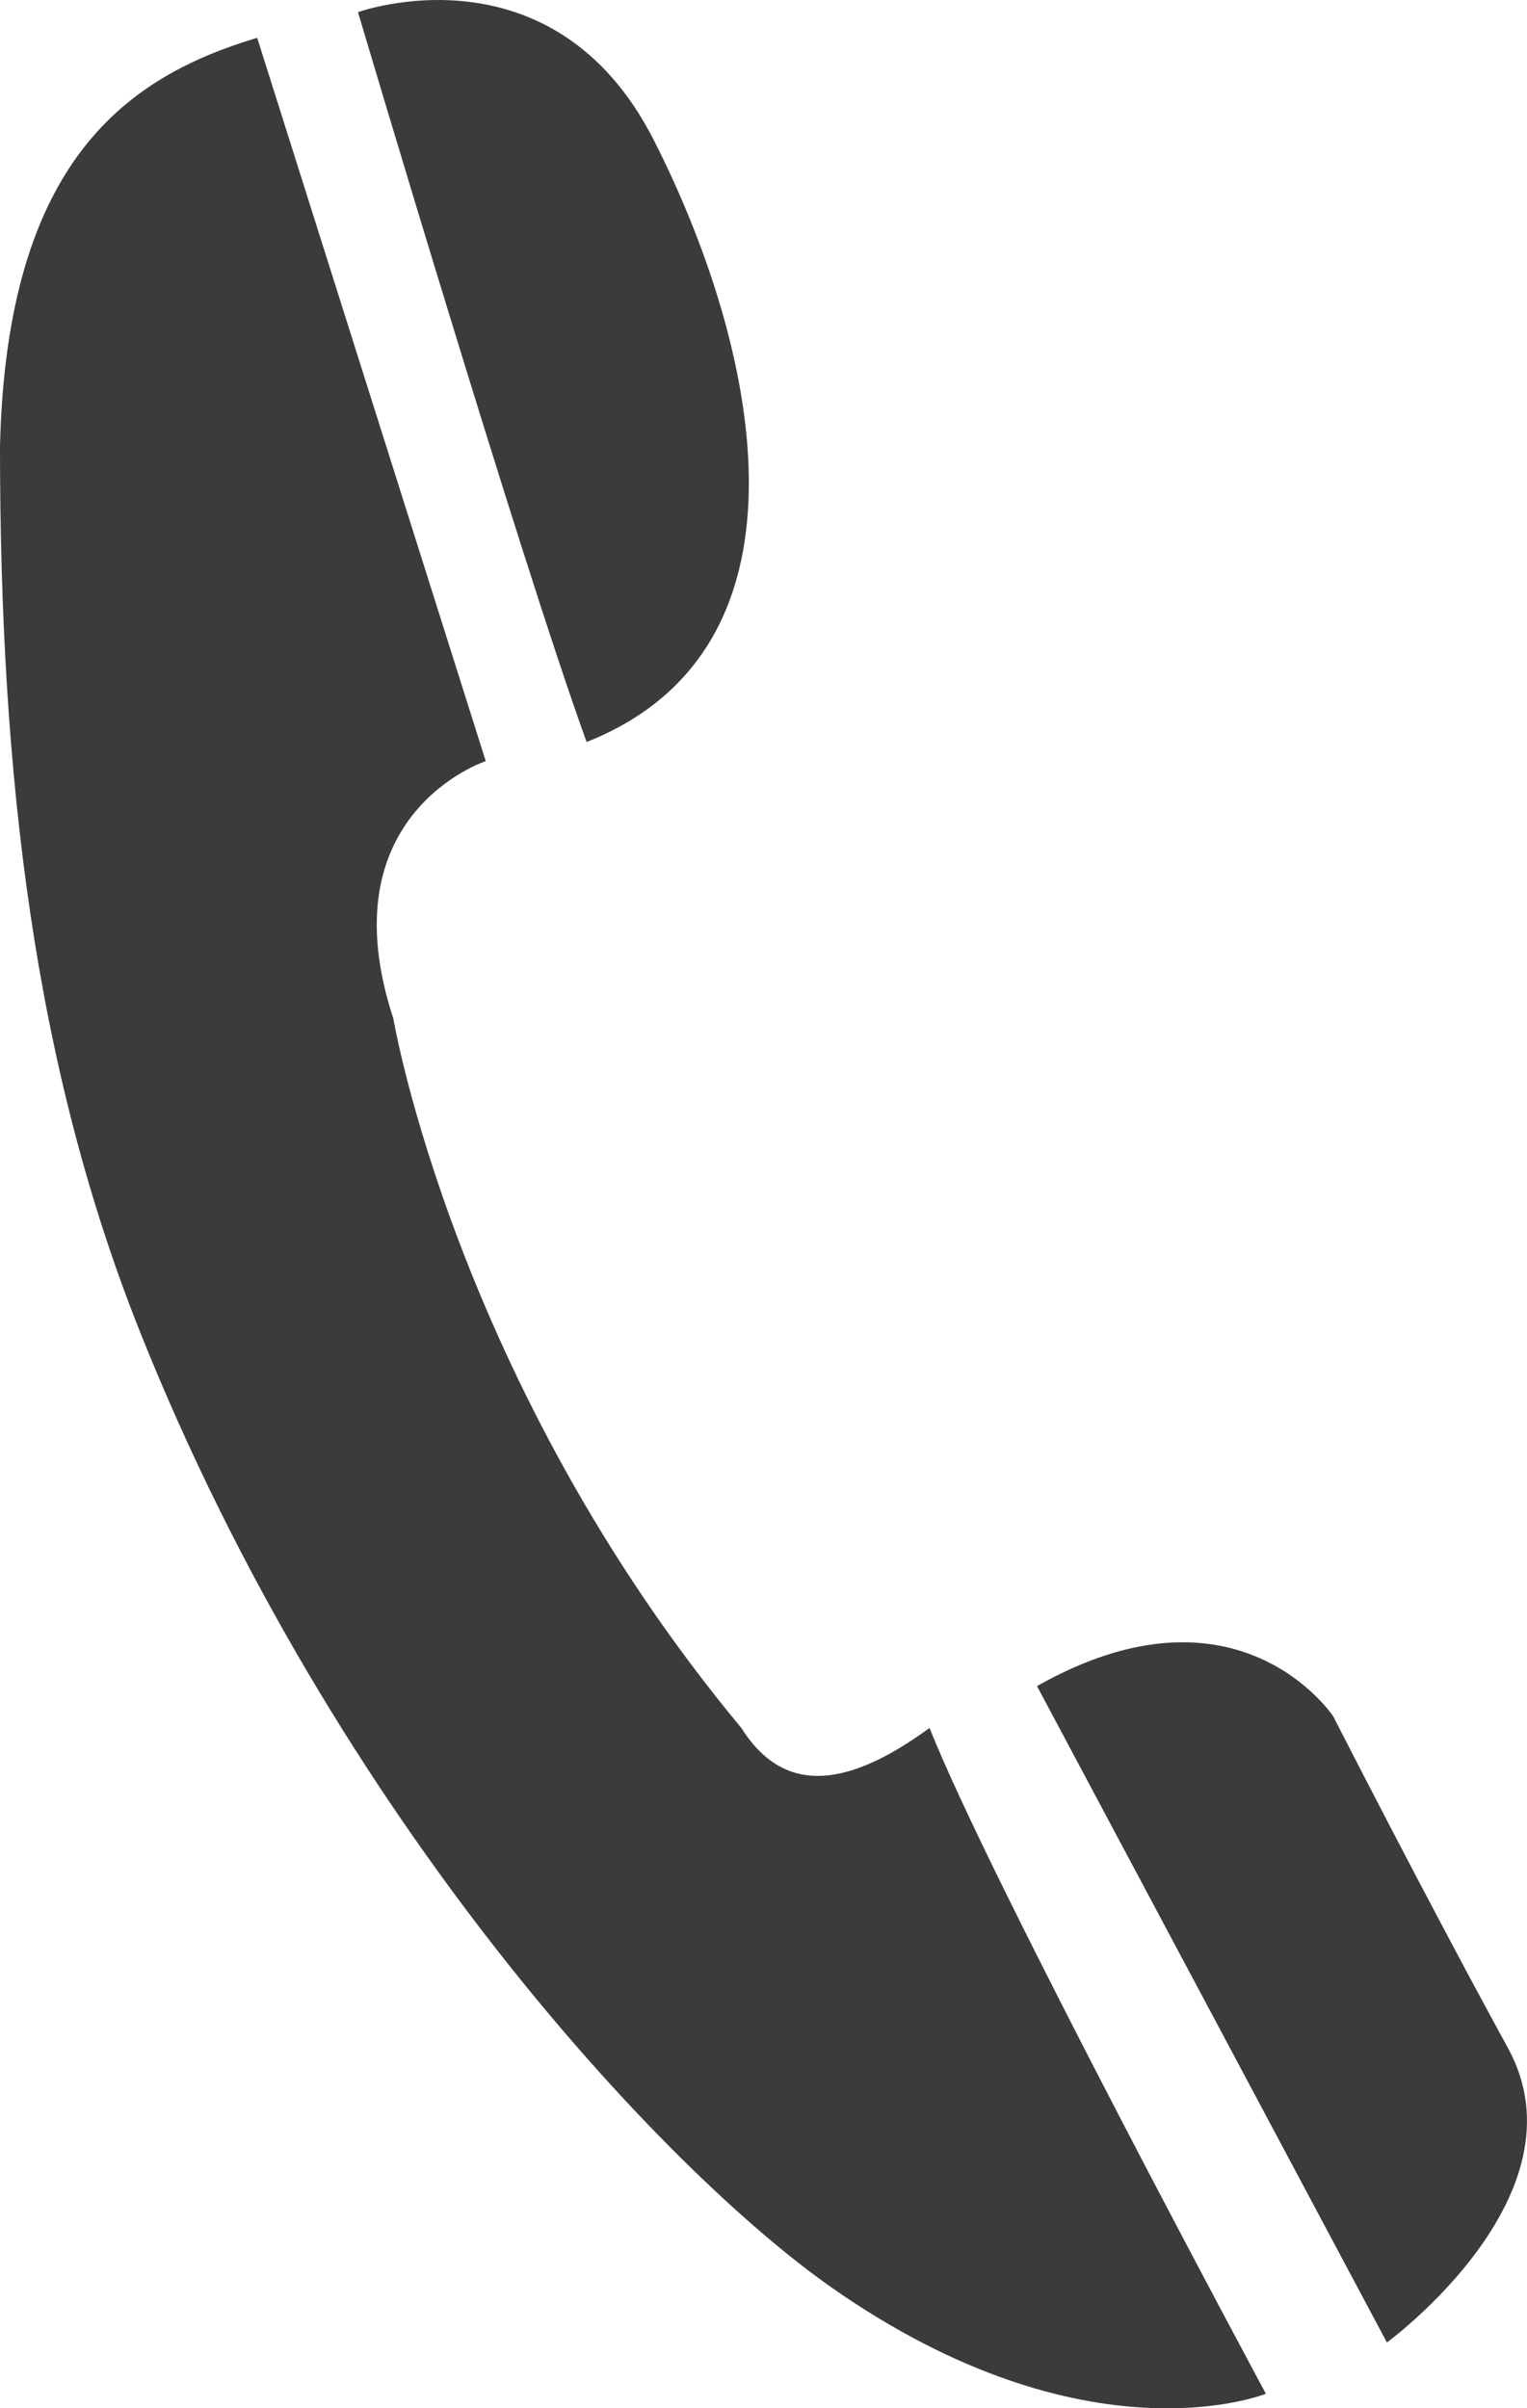 <!-- Generator: Adobe Illustrator 19.2.0, SVG Export Plug-In  -->
<svg version="1.1"
	 xmlns="http://www.w3.org/2000/svg" xmlns:xlink="http://www.w3.org/1999/xlink" xmlns:a="http://ns.adobe.com/AdobeSVGViewerExtensions/3.0/"
	 x="0px" y="0px" width="30.911px" height="48.759px" viewBox="0 0 30.911 48.759"
	 style="enable-background:new 0 0 30.911 48.759;" xml:space="preserve">
<style type="text/css">
	.st0{fill:#3B3B3D;}
</style>
<defs>
</defs>
<g>
	<path class="st0" d="M15.006,34.984c0.817,1.295,2.042,1.295,3.811,0c1.227,3.11,6.808,13.48,6.808,13.48S22,49.936,16.826,46.308
		C13.477,43.959,6.8,36.895,2.842,26.984C0.688,21.589,0,15.709,0,9.037c0.136-5.833,2.62-7.496,5.206-8.272L9.833,15.41
		c0,0-3.233,1.059-1.872,5.207C7.961,20.617,9.206,28.001,15.006,34.984z"/>
	<path class="st0" d="M7.247,0.246c0,0,3.947-1.426,5.989,2.593c2.042,4.018,3.539,10.24-1.361,12.184
		C10.513,11.264,7.247,0.246,7.247,0.246z"/>
	<path class="st0" d="M20.992,34.137l7.083,13.289c0,0,4.083-2.982,2.45-5.962c-1.633-2.981-3.535-6.712-3.535-6.712
		S25.068,31.83,20.992,34.137z"/>
</g>
</svg>